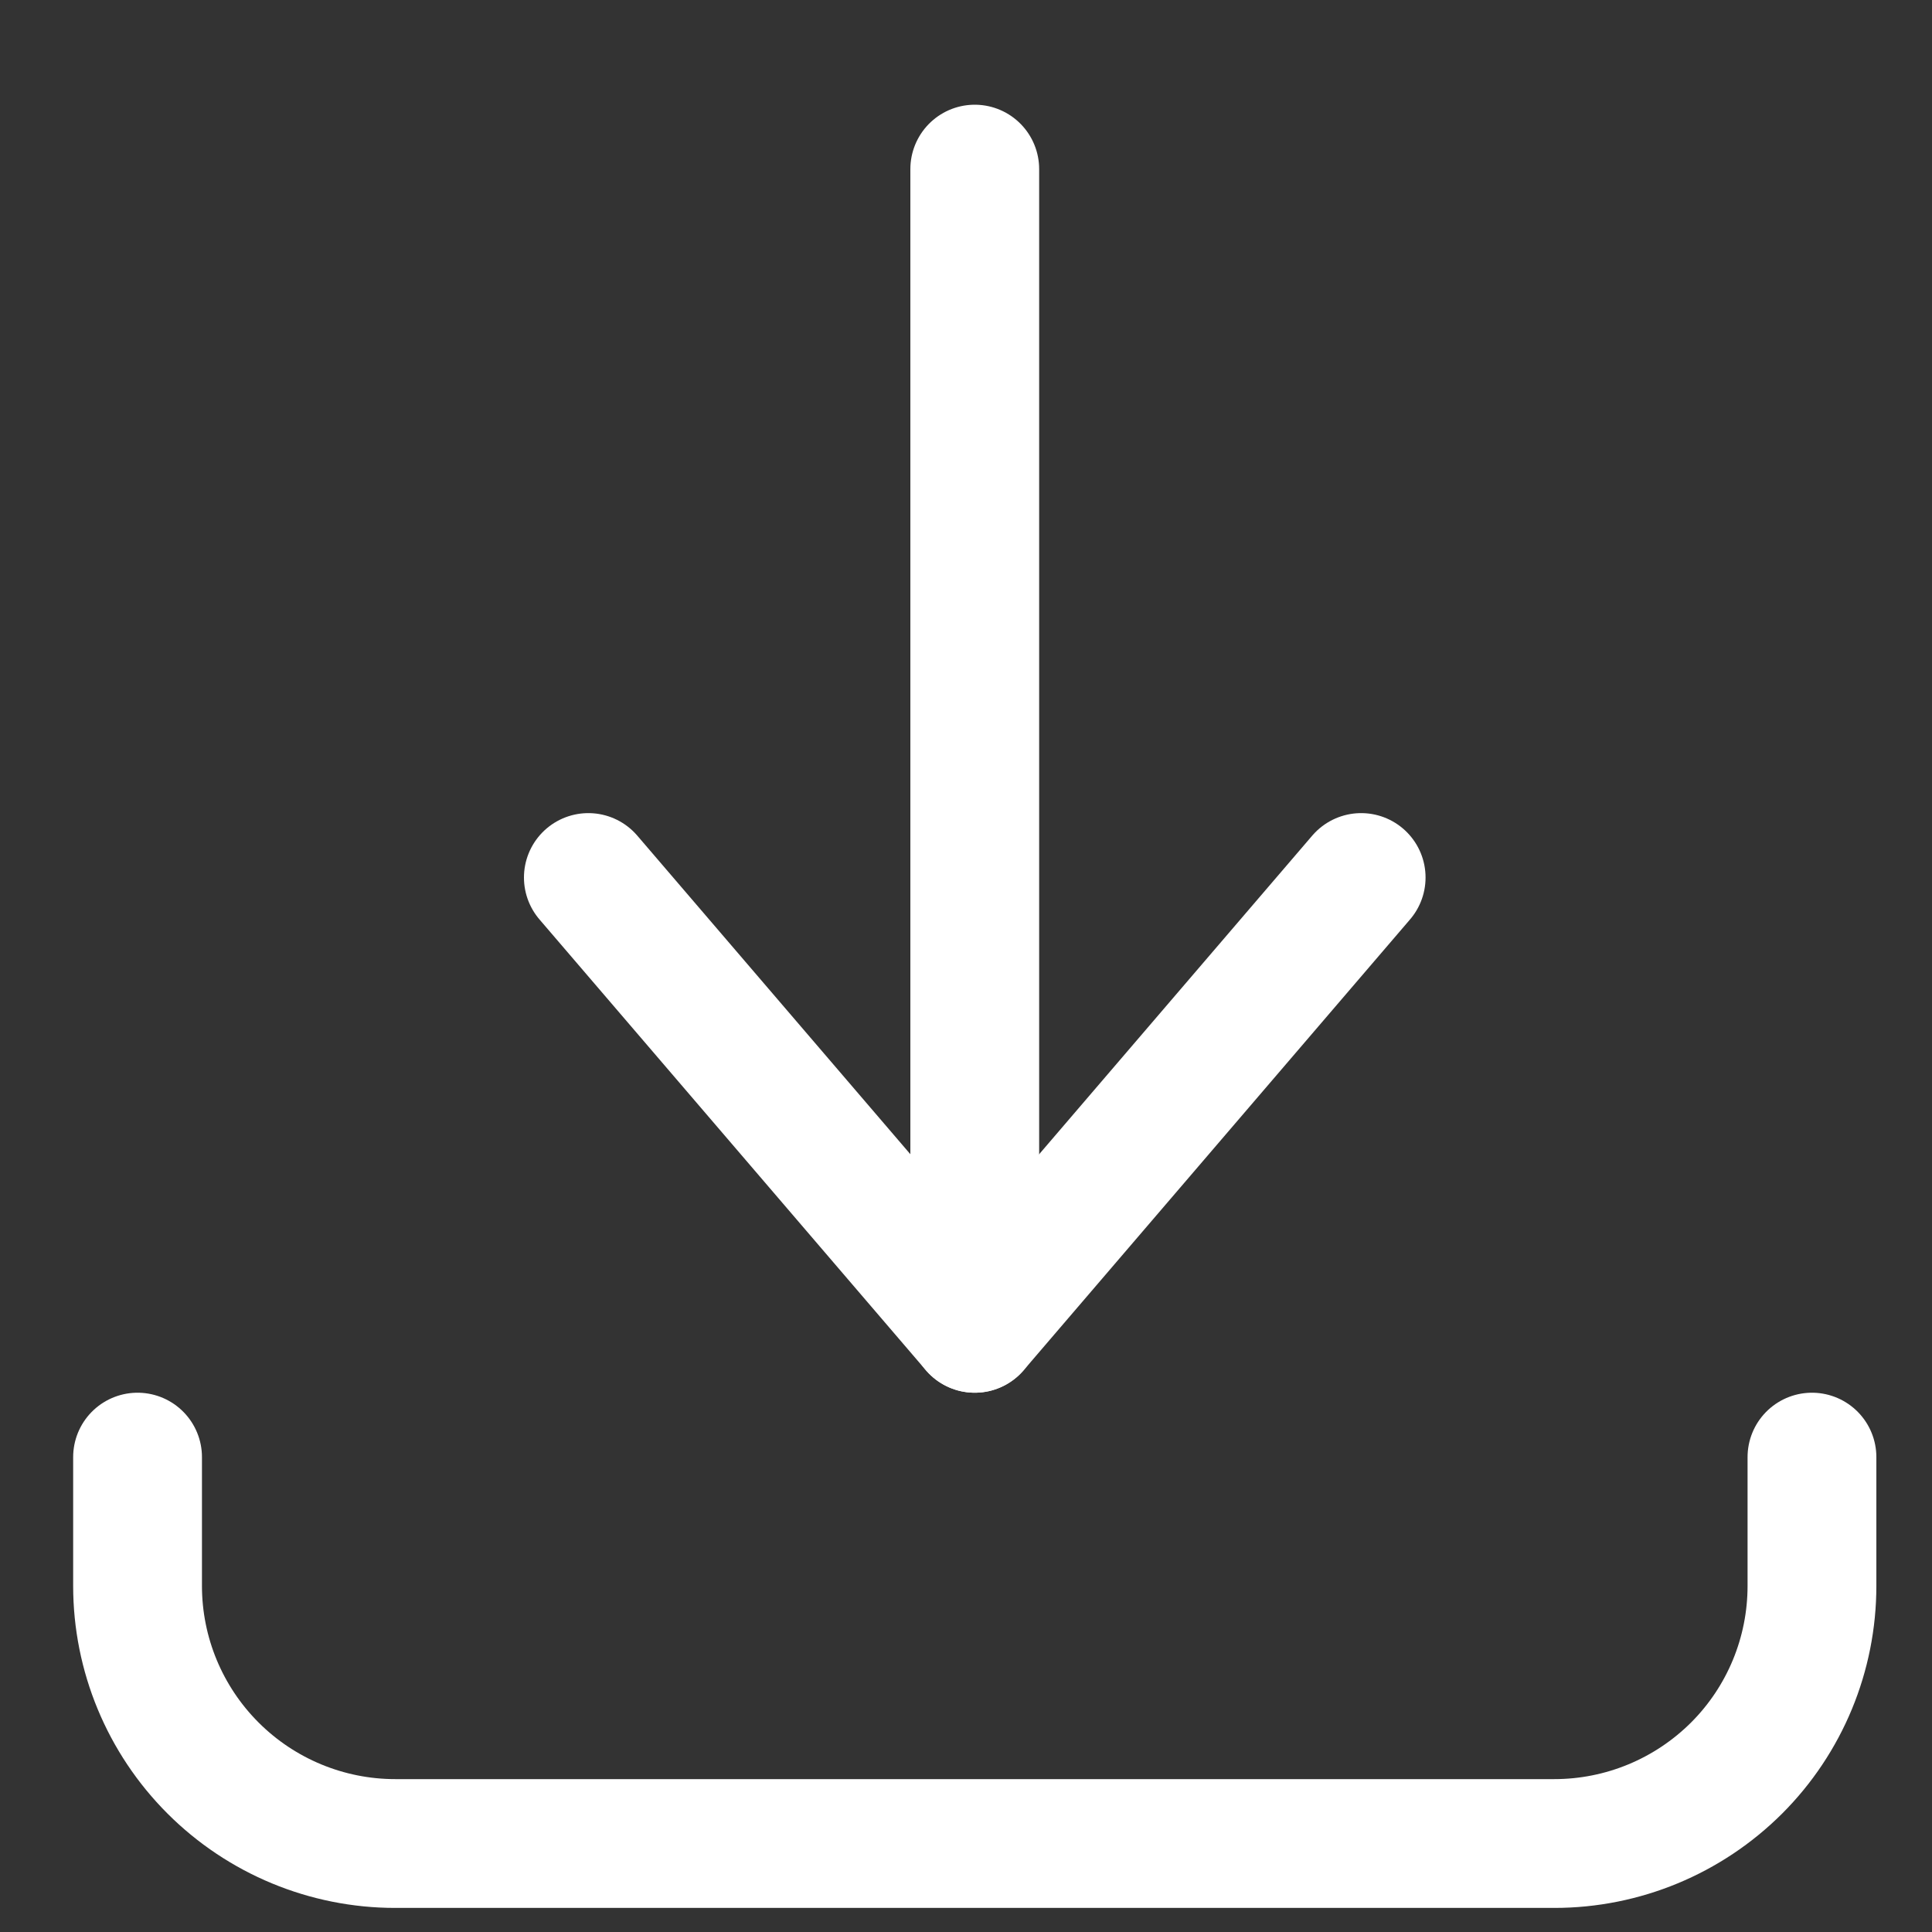 <svg width="15" height="15" viewBox="0 0 15 15" fill="none" xmlns="http://www.w3.org/2000/svg">
<rect x="0" y="0" width="15" height="15" fill="#333333" stroke="none"/>
<path d="M1.068 11.313V12.313C1.068 12.844 1.279 13.352 1.654 13.727C2.029 14.102 2.538 14.313 3.068 14.313H12.068C12.599 14.313 13.107 14.102 13.483 13.727C13.858 13.352 14.068 12.844 14.068 12.313V11.313" stroke="white" stroke-linecap="round" stroke-linejoin="round"/>
<path d="M4.568 6.813L7.568 10.313L10.568 6.813" stroke="white" stroke-linecap="round" stroke-linejoin="round"/>
<path d="M7.568 10.313V1.313" stroke="white" stroke-linecap="round" stroke-linejoin="round"/>
</svg>
